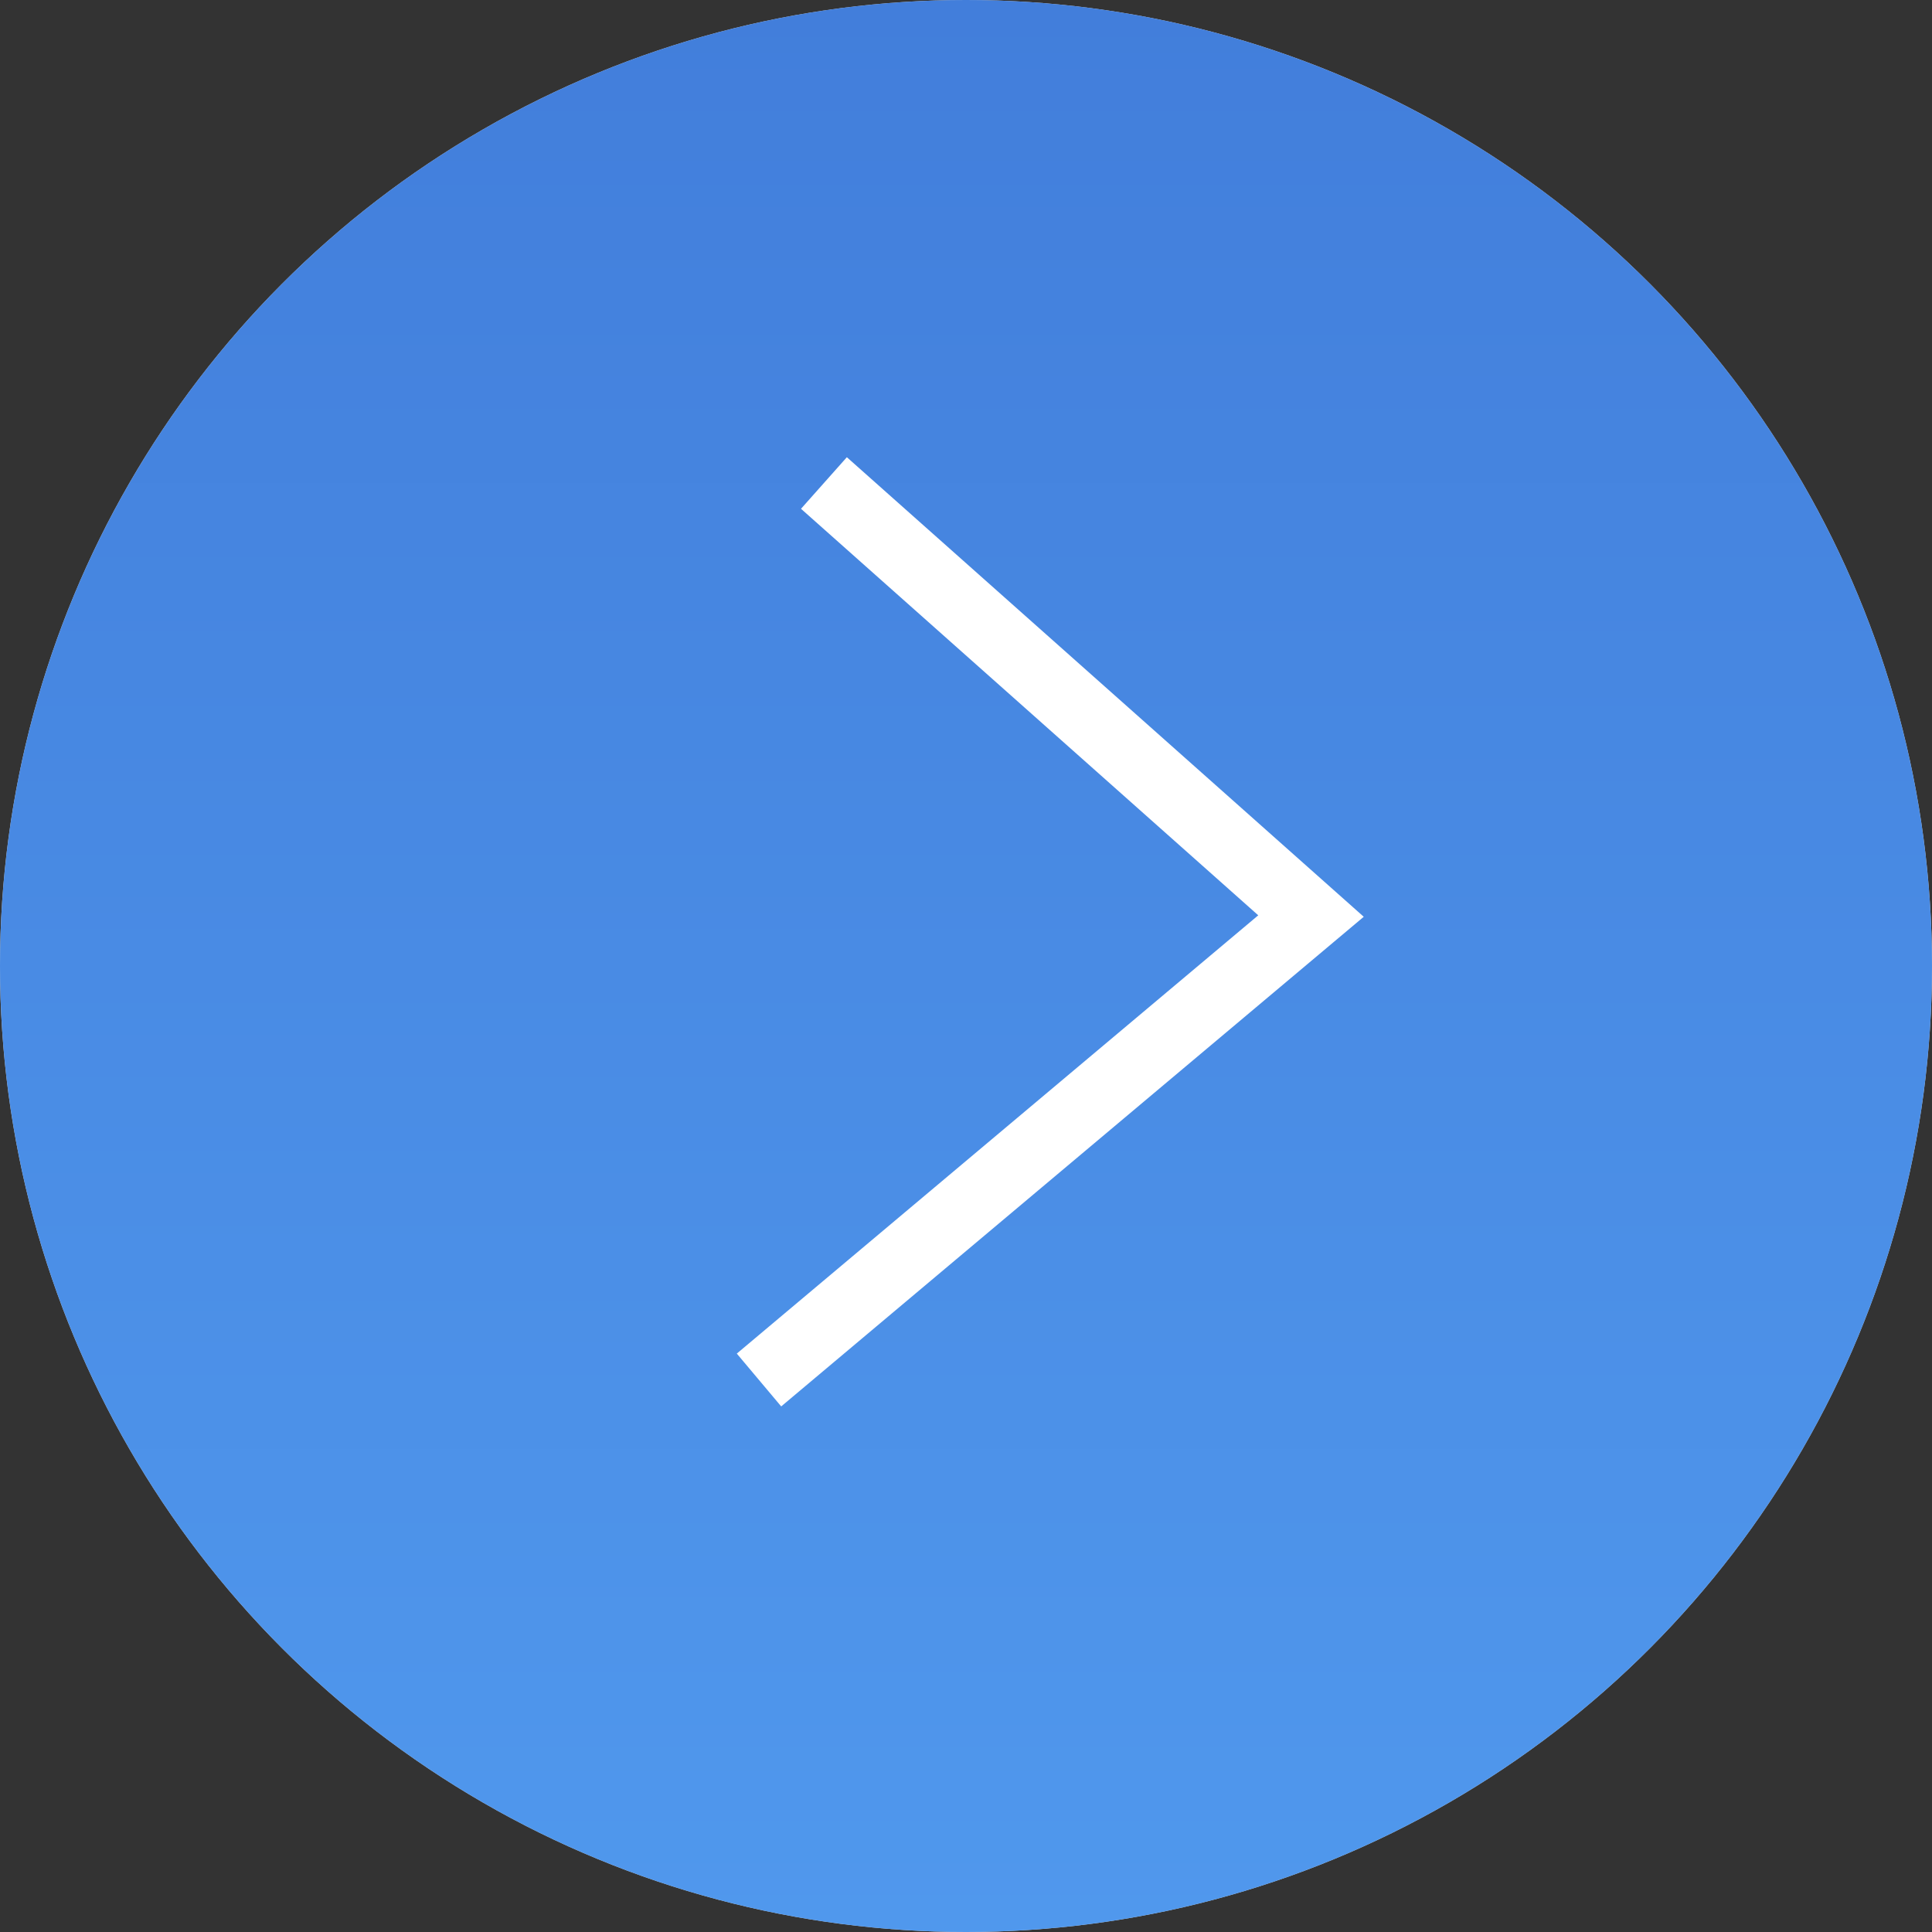 <?xml version="1.0" encoding="UTF-8"?> <svg xmlns="http://www.w3.org/2000/svg" width="28" height="28" viewBox="0 0 28 28" fill="none"><rect x="0" y="0" width="28" height="28" fill="#333333" stroke="none"/><circle cx="14" cy="14" r="14" transform="rotate(-180 14 14)" fill="#D9D9D9"></circle><circle cx="14" cy="14" r="14" transform="rotate(-180 14 14)" fill="url(#paint0_linear_34_940)"></circle><path d="M11 20L19 13.276L11.941 7" stroke="white"></path><defs><linearGradient id="paint0_linear_34_940" x1="14" y1="0" x2="14" y2="28" gradientUnits="userSpaceOnUse"><stop stop-color="#5098ED"></stop><stop offset="1" stop-color="#427EDB"></stop></linearGradient></defs></svg> 